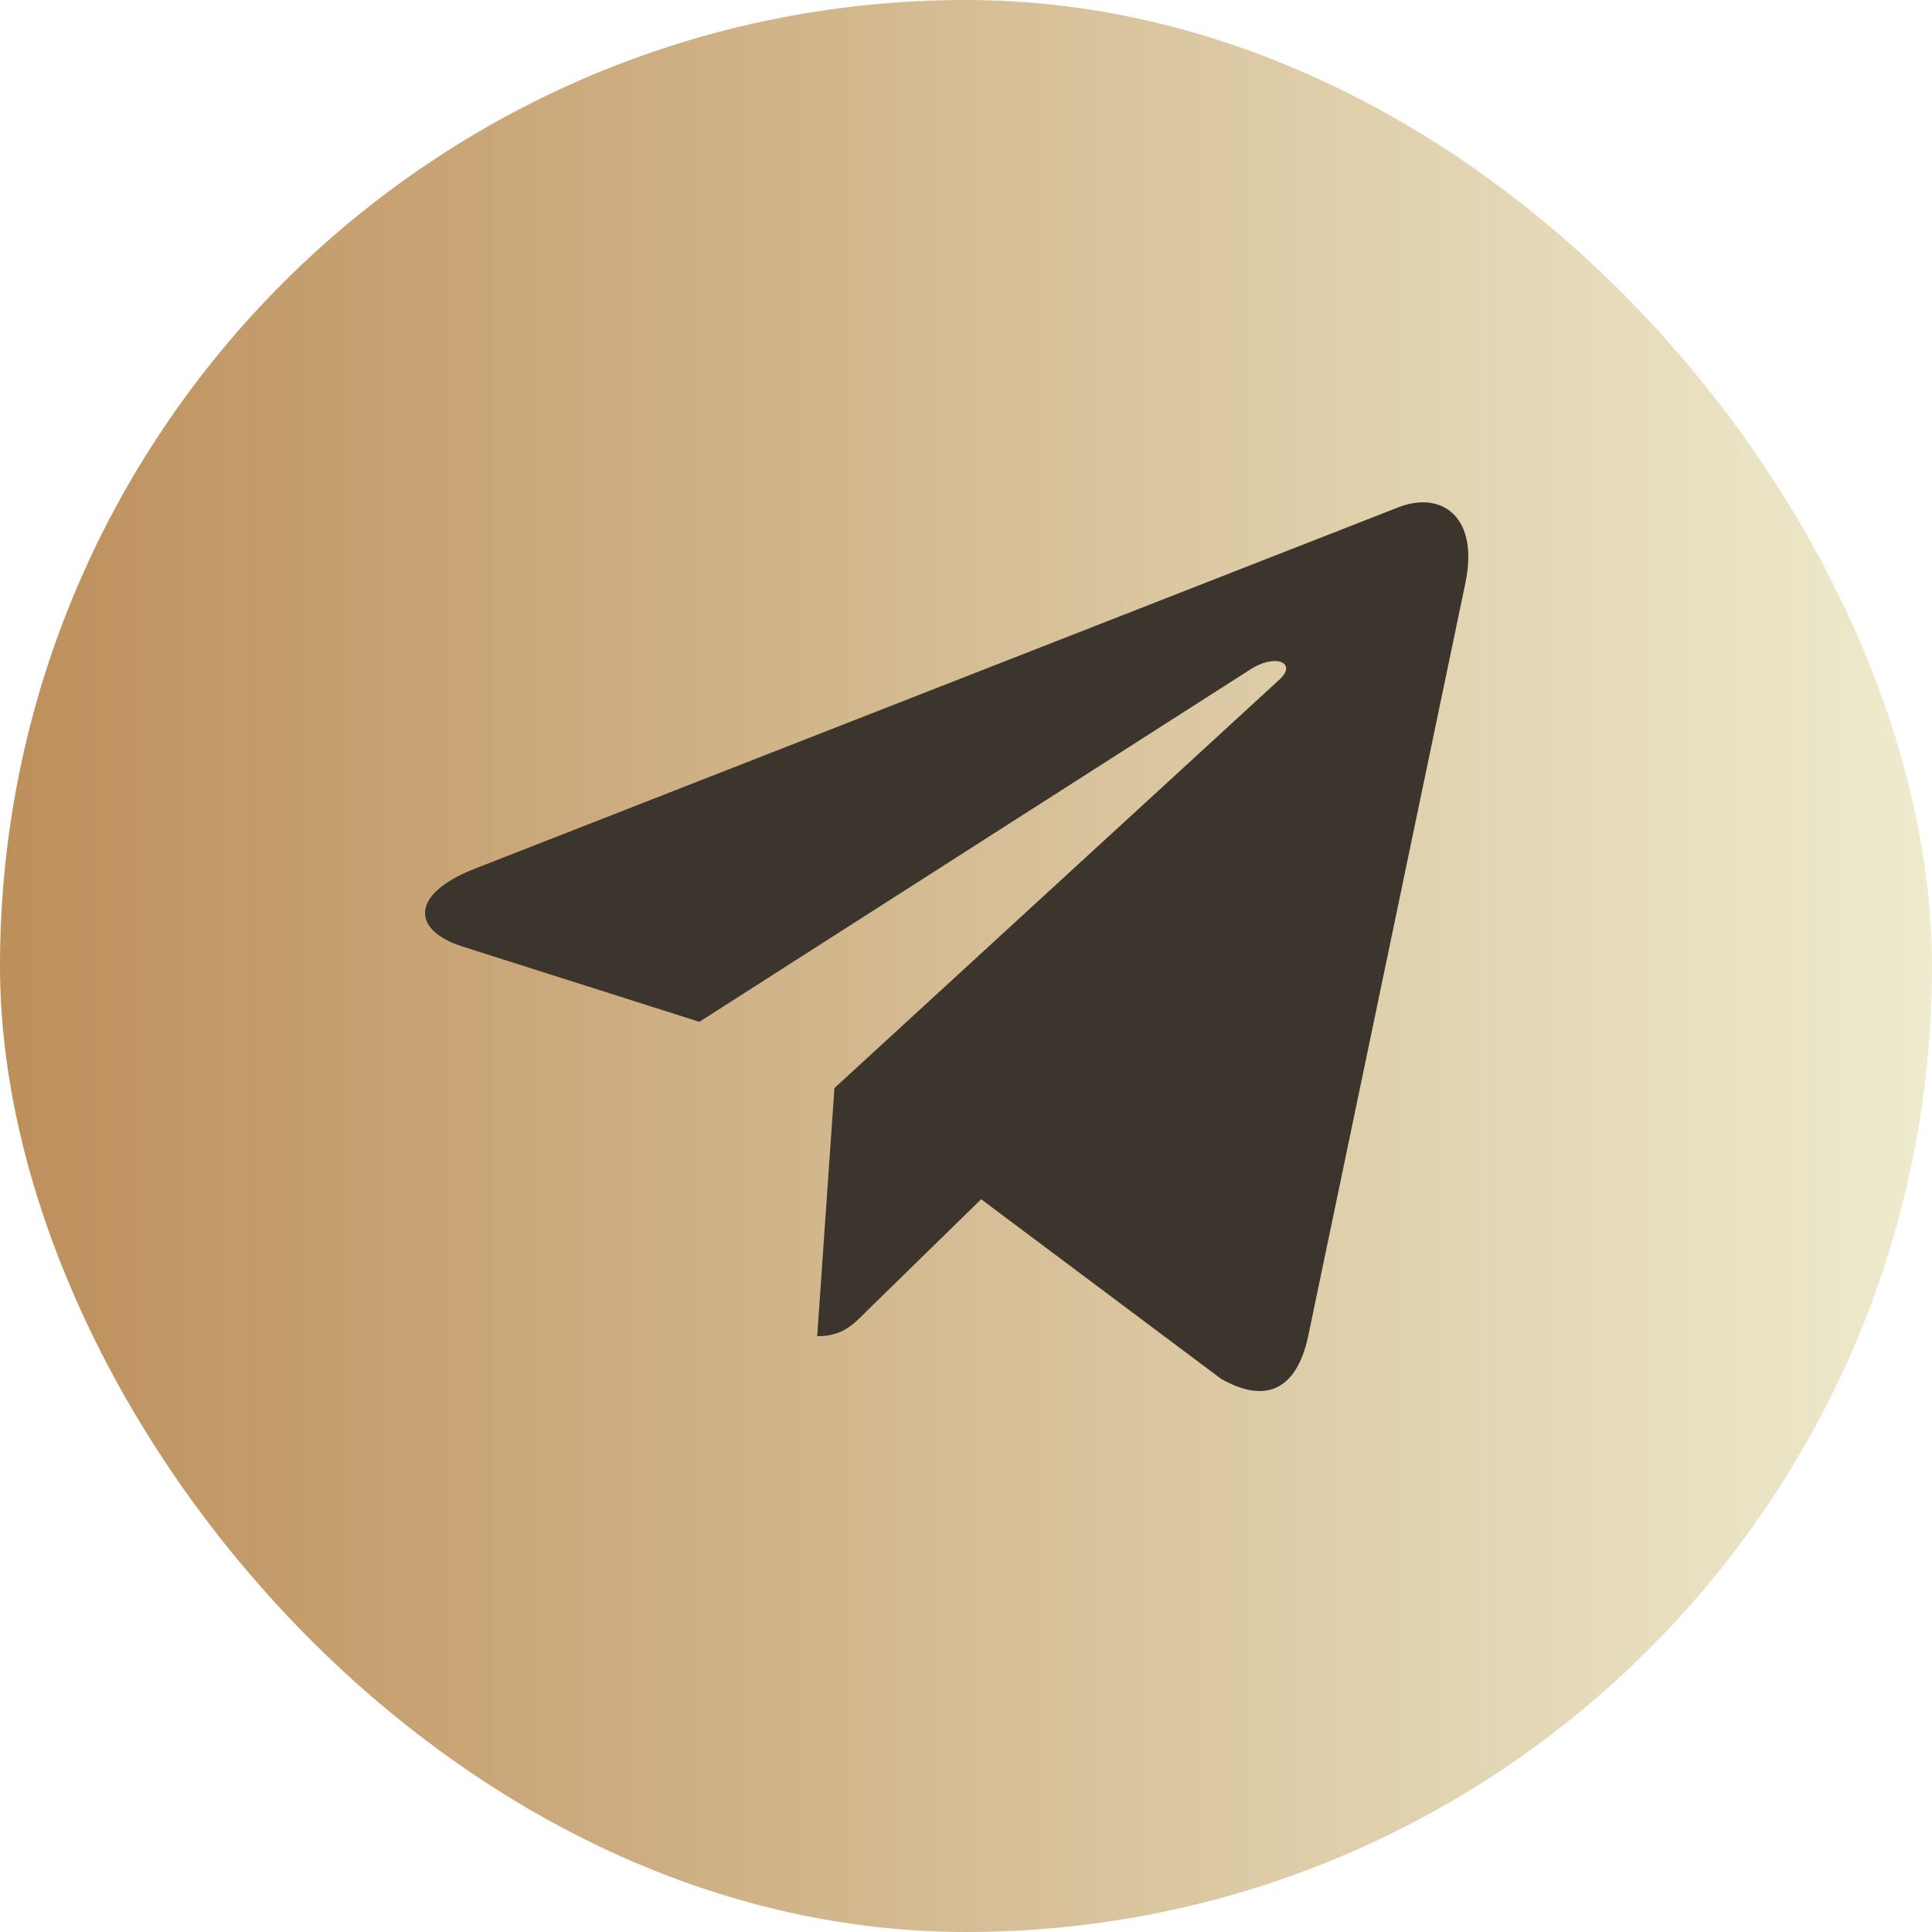 <svg width="50" height="50" viewBox="0 0 50 50" fill="none" xmlns="http://www.w3.org/2000/svg">
<rect width="50" height="50" rx="25" fill="url(#paint0_linear_21_1576)"/>
<path d="M37.923 15.094L33.849 34.612C33.541 35.989 32.74 36.332 31.6 35.683L25.392 31.036L22.397 33.963C22.065 34.299 21.788 34.581 21.149 34.581L21.595 28.159L33.101 17.598C33.602 17.145 32.993 16.894 32.324 17.347L18.099 26.445L11.975 24.498C10.643 24.075 10.619 23.145 12.253 22.496L36.205 13.123C37.314 12.7 38.285 13.373 37.923 15.094Z" fill="#3B352E"/>
<defs>
<linearGradient id="paint0_linear_21_1576" x1="0" y1="25" x2="50" y2="25" gradientUnits="userSpaceOnUse">
<stop stop-color="#BD8F5B"/>
<stop offset="1" stop-color="#EEEBCE"/>
</linearGradient>
</defs>
</svg>
